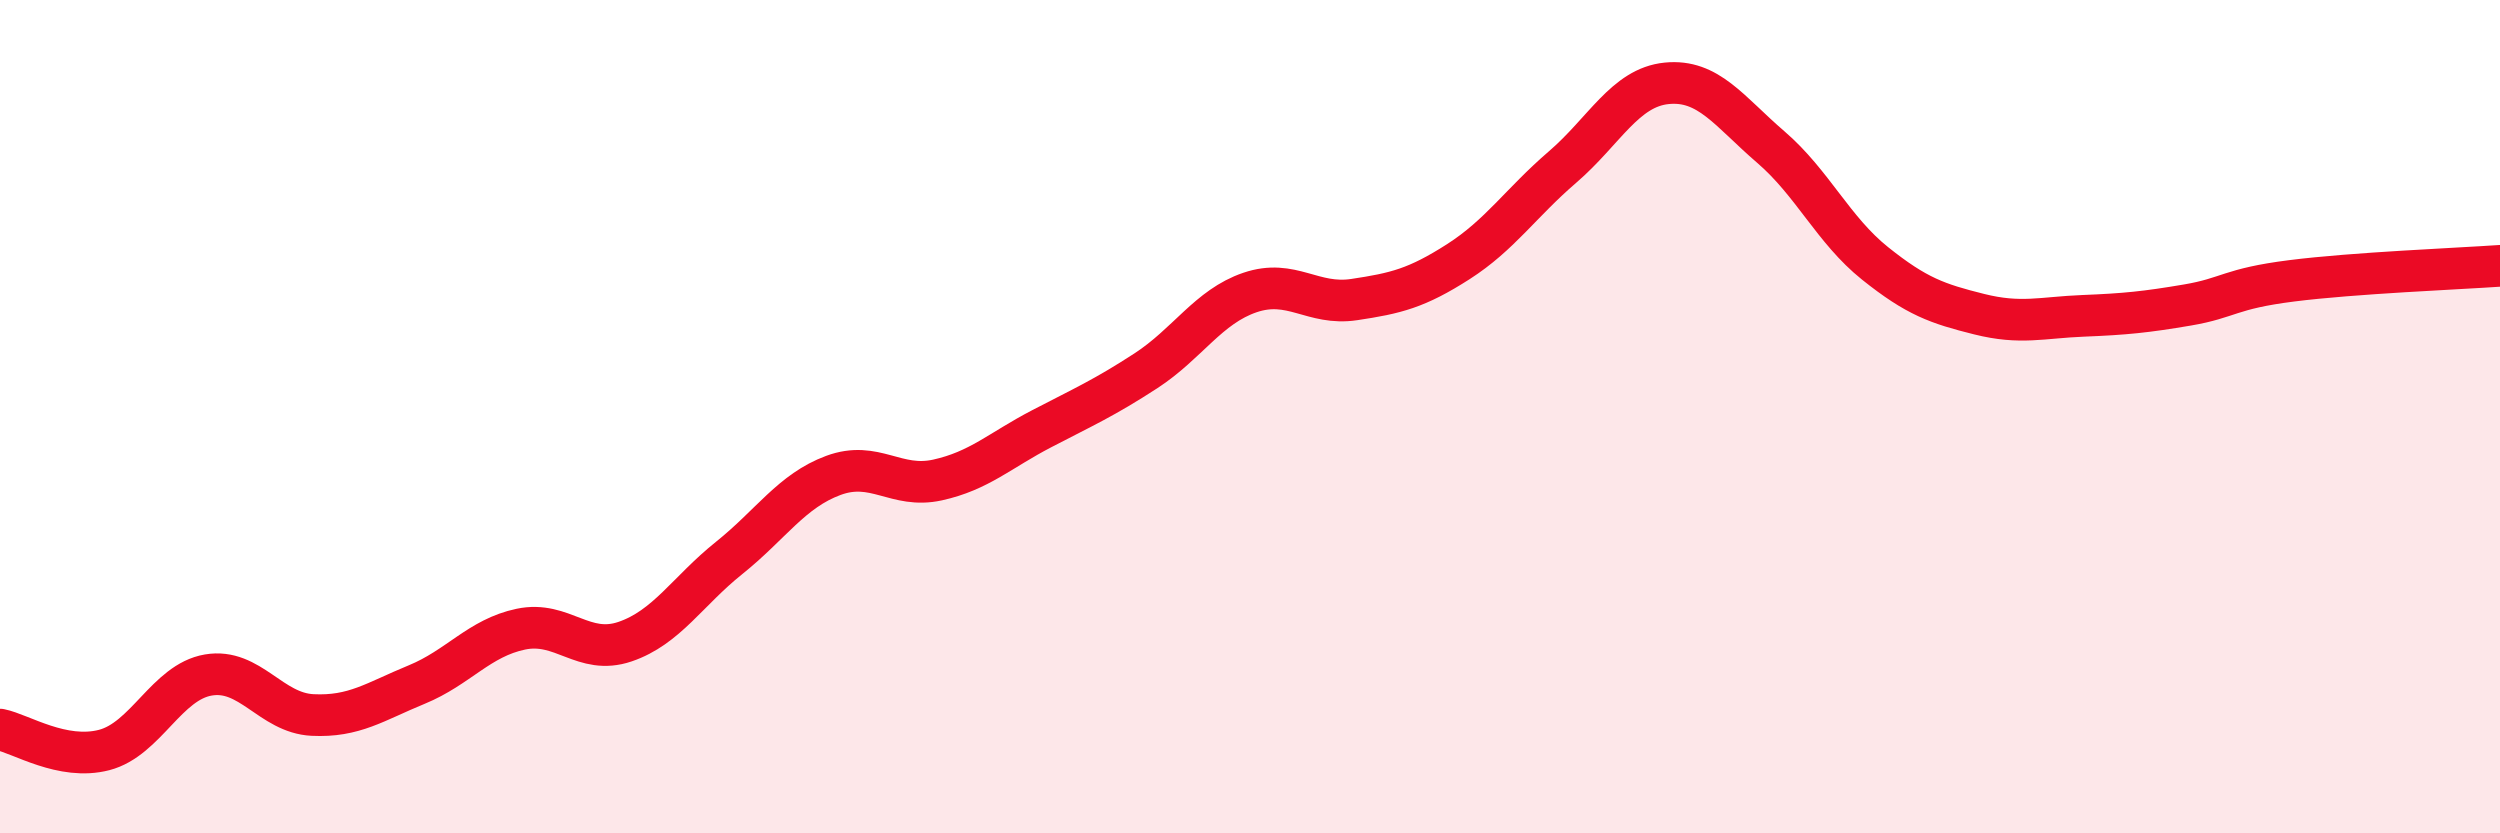 
    <svg width="60" height="20" viewBox="0 0 60 20" xmlns="http://www.w3.org/2000/svg">
      <path
        d="M 0,17.51 C 0.5,17.61 1.5,18.26 2.5,18 C 3.5,17.74 4,16.37 5,16.2 C 6,16.03 6.5,17.11 7.5,17.16 C 8.5,17.21 9,16.84 10,16.43 C 11,16.02 11.5,15.31 12.5,15.1 C 13.5,14.89 14,15.74 15,15.4 C 16,15.06 16.5,14.19 17.5,13.39 C 18.5,12.59 19,11.78 20,11.41 C 21,11.04 21.5,11.74 22.5,11.52 C 23.5,11.3 24,10.81 25,10.29 C 26,9.77 26.5,9.55 27.5,8.9 C 28.5,8.25 29,7.36 30,7.02 C 31,6.68 31.5,7.34 32.5,7.19 C 33.5,7.04 34,6.92 35,6.28 C 36,5.64 36.5,4.87 37.5,4.01 C 38.5,3.15 39,2.1 40,2 C 41,1.9 41.5,2.67 42.5,3.53 C 43.5,4.39 44,5.52 45,6.32 C 46,7.12 46.5,7.29 47.5,7.54 C 48.5,7.79 49,7.62 50,7.58 C 51,7.54 51.5,7.49 52.5,7.32 C 53.5,7.15 53.5,6.93 55,6.74 C 56.5,6.55 59,6.45 60,6.38L60 20L0 20Z"
        fill="#EB0A25"
        opacity="0.1"
        stroke-linecap="round"
        stroke-linejoin="round"
      />
      <path
        d="M 0,17.51 C 0.5,17.61 1.5,18.26 2.5,18 C 3.5,17.74 4,16.37 5,16.2 C 6,16.03 6.5,17.11 7.5,17.16 C 8.5,17.21 9,16.84 10,16.43 C 11,16.02 11.5,15.31 12.5,15.1 C 13.5,14.89 14,15.74 15,15.4 C 16,15.06 16.5,14.19 17.5,13.39 C 18.5,12.59 19,11.78 20,11.41 C 21,11.04 21.5,11.74 22.5,11.52 C 23.5,11.3 24,10.81 25,10.29 C 26,9.77 26.5,9.55 27.5,8.9 C 28.5,8.25 29,7.36 30,7.02 C 31,6.68 31.5,7.34 32.5,7.19 C 33.5,7.04 34,6.92 35,6.28 C 36,5.64 36.5,4.87 37.5,4.01 C 38.5,3.15 39,2.1 40,2 C 41,1.9 41.5,2.67 42.5,3.53 C 43.5,4.39 44,5.52 45,6.32 C 46,7.12 46.5,7.29 47.5,7.54 C 48.5,7.79 49,7.62 50,7.58 C 51,7.54 51.5,7.49 52.5,7.32 C 53.5,7.15 53.5,6.93 55,6.74 C 56.5,6.55 59,6.45 60,6.38"
        stroke="#EB0A25"
        stroke-width="1"
        fill="none"
        stroke-linecap="round"
        stroke-linejoin="round"
      />
    </svg>
  